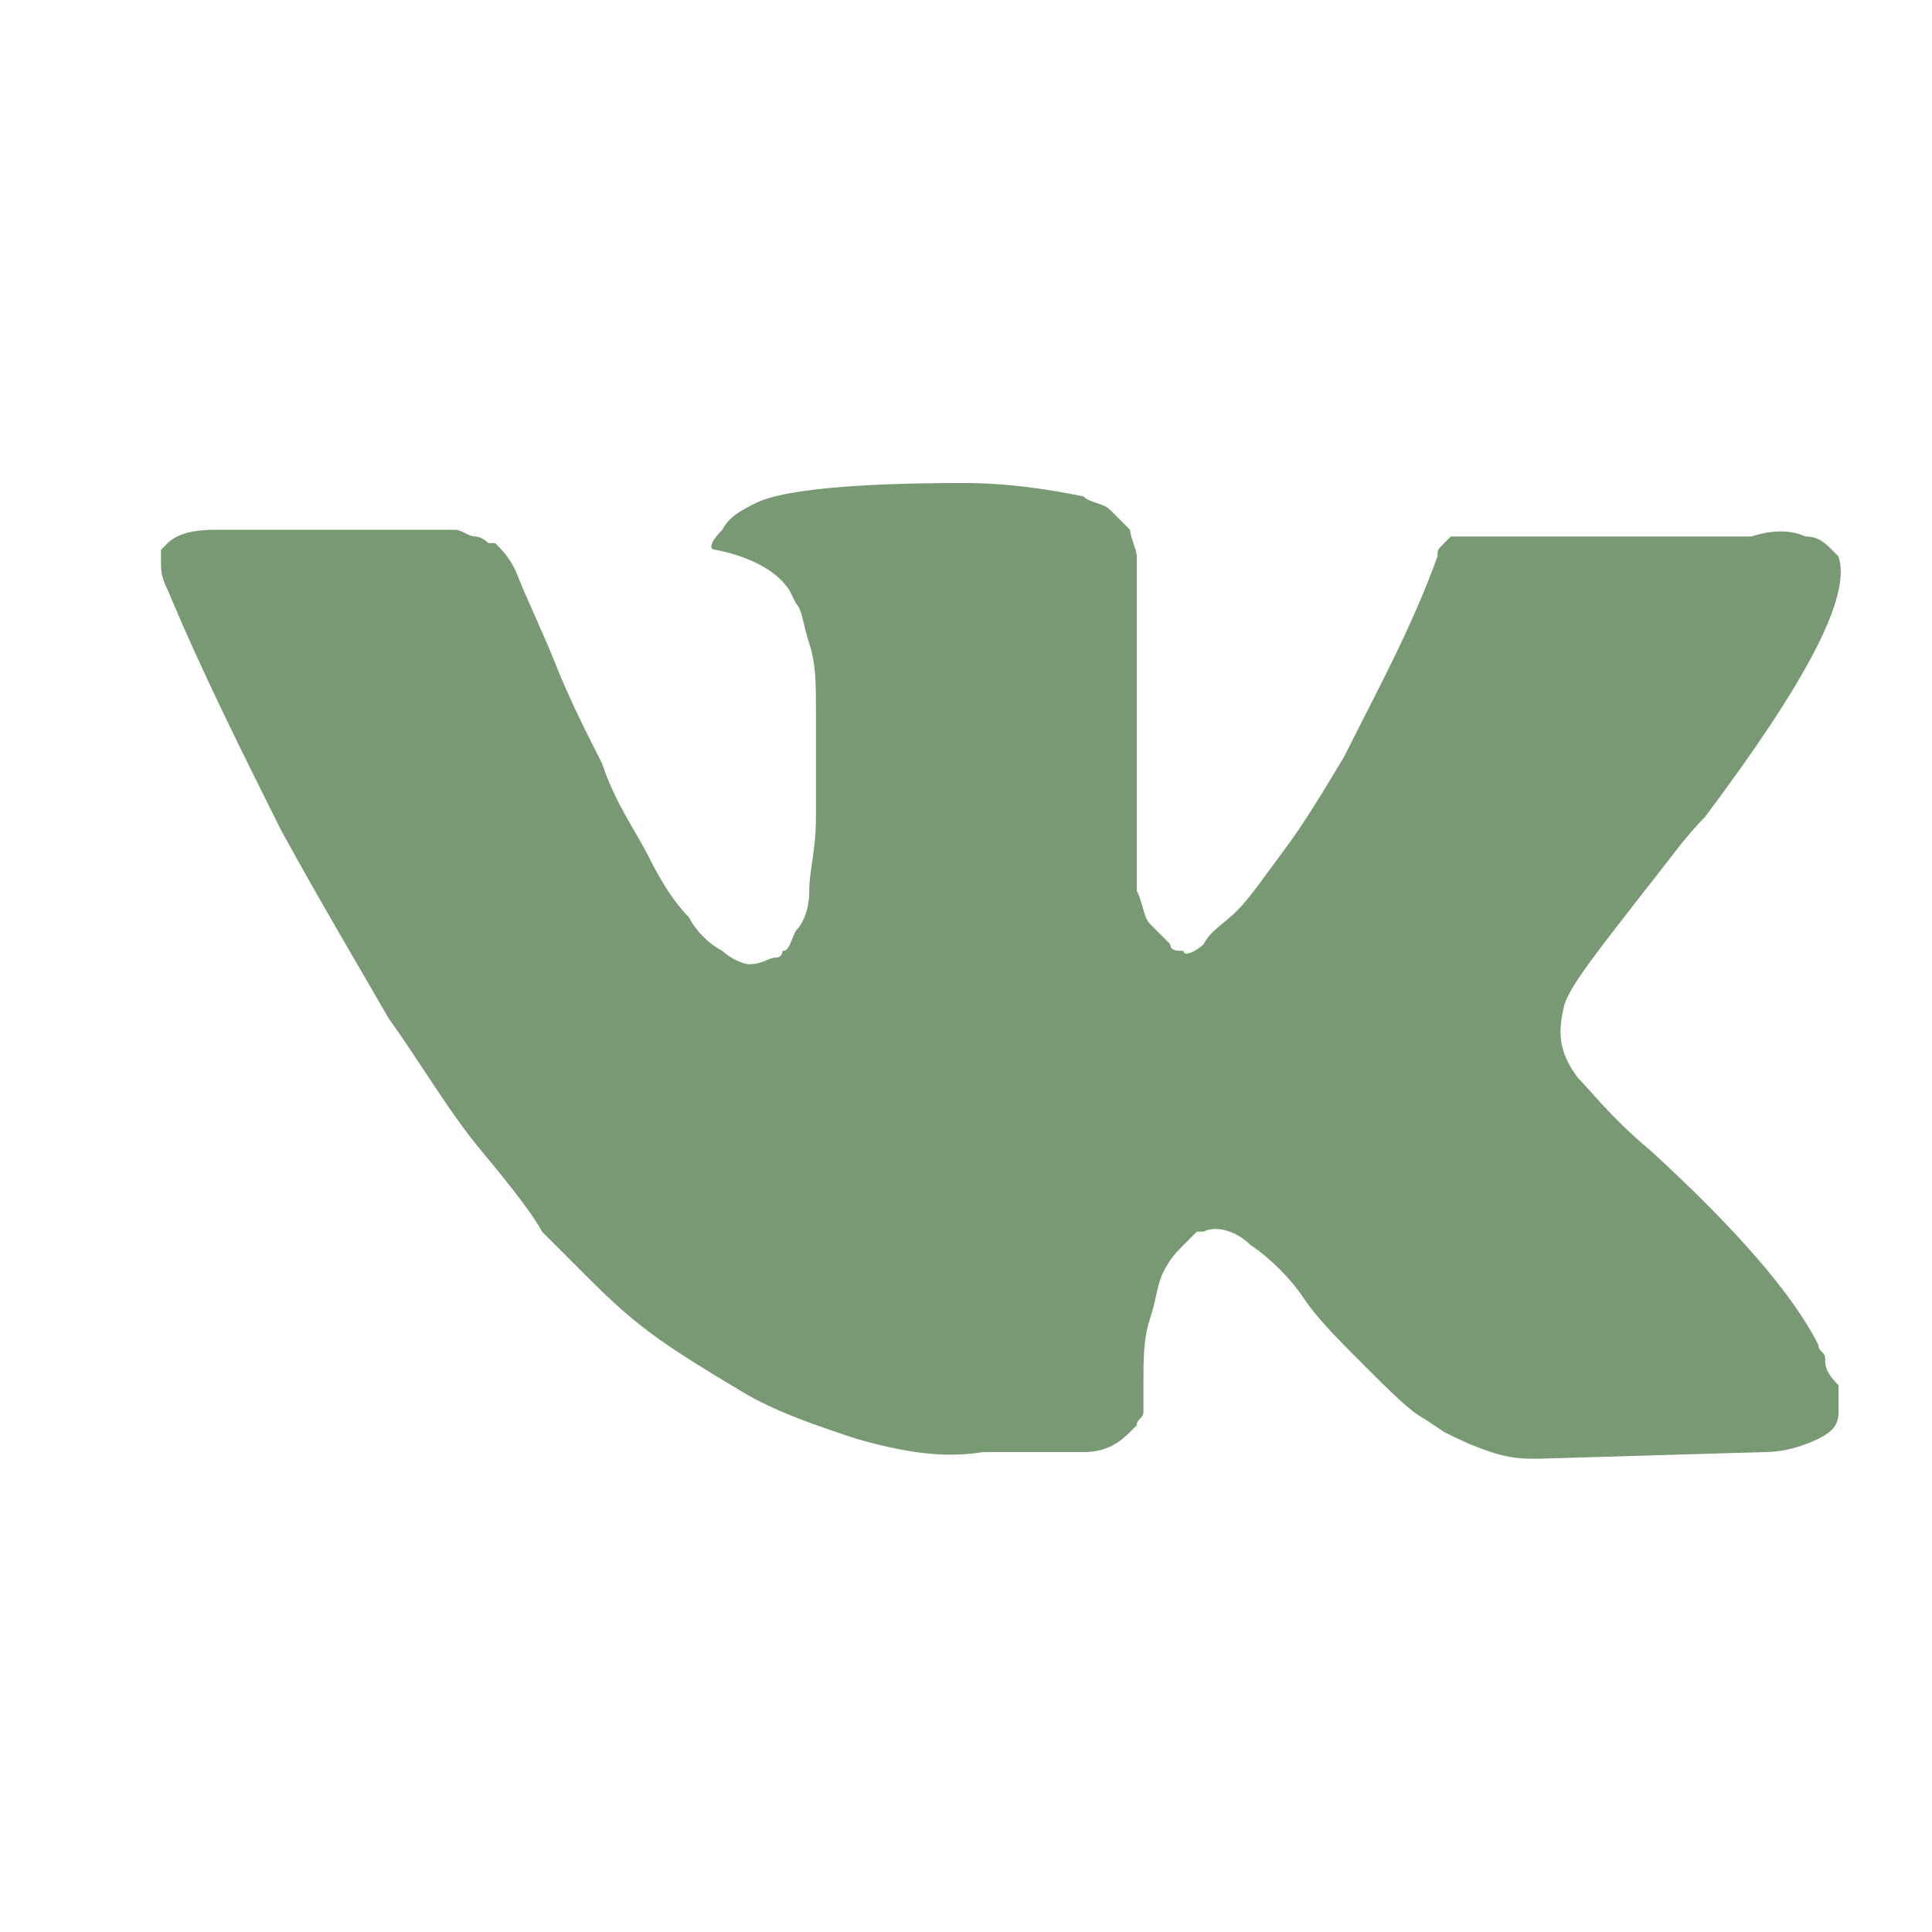 <?xml version="1.0" encoding="UTF-8"?> <svg xmlns="http://www.w3.org/2000/svg" width="24" height="24" viewBox="0 0 24 24" fill="none"> <path d="M22.673 16.876C22.673 16.793 22.59 16.793 22.59 16.71C22.258 16.046 21.51 15.216 20.514 14.302C20.016 13.887 19.767 13.555 19.601 13.389C19.352 13.057 19.352 12.808 19.435 12.476C19.518 12.227 19.85 11.812 20.431 11.064C20.763 10.649 20.929 10.4 21.178 10.151C22.424 8.491 23.005 7.411 22.839 6.913L22.756 6.83C22.673 6.747 22.59 6.664 22.424 6.664C22.258 6.581 22.009 6.581 21.759 6.664H18.605C18.522 6.664 18.522 6.664 18.355 6.664C18.273 6.664 18.189 6.664 18.189 6.664H18.107H18.023L17.94 6.747C17.857 6.83 17.857 6.83 17.857 6.913C17.525 7.827 17.11 8.574 16.695 9.404C16.446 9.819 16.197 10.234 15.948 10.566C15.699 10.898 15.533 11.147 15.367 11.313C15.201 11.479 15.035 11.562 14.952 11.729C14.868 11.812 14.703 11.895 14.703 11.812C14.62 11.812 14.537 11.812 14.537 11.729C14.453 11.646 14.37 11.562 14.287 11.479C14.204 11.396 14.204 11.23 14.121 11.064C14.121 10.898 14.121 10.732 14.121 10.649C14.121 10.566 14.121 10.317 14.121 10.151C14.121 9.902 14.121 9.736 14.121 9.653C14.121 9.404 14.121 9.072 14.121 8.74C14.121 8.408 14.121 8.159 14.121 7.993C14.121 7.827 14.121 7.577 14.121 7.411C14.121 7.162 14.121 6.996 14.121 6.913C14.121 6.83 14.038 6.664 14.038 6.581C13.955 6.498 13.872 6.415 13.789 6.332C13.706 6.249 13.54 6.249 13.457 6.166C13.042 6.083 12.544 6 11.963 6C10.634 6 9.721 6.083 9.389 6.249C9.223 6.332 9.057 6.415 8.974 6.581C8.808 6.747 8.808 6.83 8.891 6.83C9.306 6.913 9.638 7.079 9.804 7.328L9.887 7.494C9.97 7.577 9.97 7.743 10.053 7.993C10.136 8.242 10.136 8.491 10.136 8.823C10.136 9.321 10.136 9.819 10.136 10.151C10.136 10.566 10.053 10.815 10.053 11.064C10.053 11.313 9.97 11.479 9.887 11.562C9.804 11.729 9.804 11.812 9.721 11.812C9.721 11.812 9.721 11.895 9.638 11.895C9.555 11.895 9.472 11.978 9.306 11.978C9.223 11.978 9.057 11.895 8.974 11.812C8.808 11.729 8.642 11.562 8.559 11.396C8.393 11.23 8.227 10.981 8.061 10.649C7.895 10.317 7.646 9.985 7.48 9.487L7.313 9.155C7.23 8.989 7.064 8.657 6.898 8.242C6.732 7.827 6.566 7.494 6.4 7.079C6.317 6.913 6.234 6.83 6.151 6.747H6.068C6.068 6.747 5.985 6.664 5.902 6.664C5.819 6.664 5.736 6.581 5.653 6.581H2.664C2.332 6.581 2.166 6.664 2.083 6.747L2 6.83C2 6.83 2 6.913 2 6.996C2 7.079 2 7.162 2.083 7.328C2.498 8.325 2.996 9.321 3.494 10.317C3.993 11.23 4.491 12.061 4.823 12.642C5.238 13.223 5.57 13.804 5.985 14.302C6.4 14.8 6.649 15.133 6.732 15.299C6.898 15.465 6.981 15.548 7.064 15.631L7.313 15.88C7.48 16.046 7.729 16.295 8.061 16.544C8.393 16.793 8.808 17.042 9.223 17.291C9.638 17.54 10.136 17.706 10.634 17.872C11.216 18.038 11.714 18.121 12.212 18.038H13.457C13.706 18.038 13.872 17.955 14.038 17.789L14.121 17.706C14.121 17.623 14.204 17.623 14.204 17.54C14.204 17.457 14.204 17.374 14.204 17.208C14.204 16.876 14.204 16.627 14.287 16.378C14.37 16.129 14.37 15.963 14.454 15.797C14.537 15.631 14.62 15.548 14.703 15.465C14.786 15.382 14.869 15.299 14.869 15.299H14.952C15.118 15.216 15.367 15.299 15.533 15.465C15.782 15.631 16.031 15.88 16.197 16.129C16.363 16.378 16.612 16.627 16.944 16.959C17.276 17.291 17.525 17.54 17.691 17.623L17.94 17.789C18.106 17.872 18.273 17.955 18.522 18.038C18.771 18.121 18.937 18.121 19.103 18.121L21.925 18.038C22.175 18.038 22.424 17.955 22.59 17.872C22.756 17.789 22.839 17.706 22.839 17.54C22.839 17.457 22.839 17.291 22.839 17.208C22.673 17.042 22.673 16.959 22.673 16.876Z" fill="#789973"></path> </svg> 